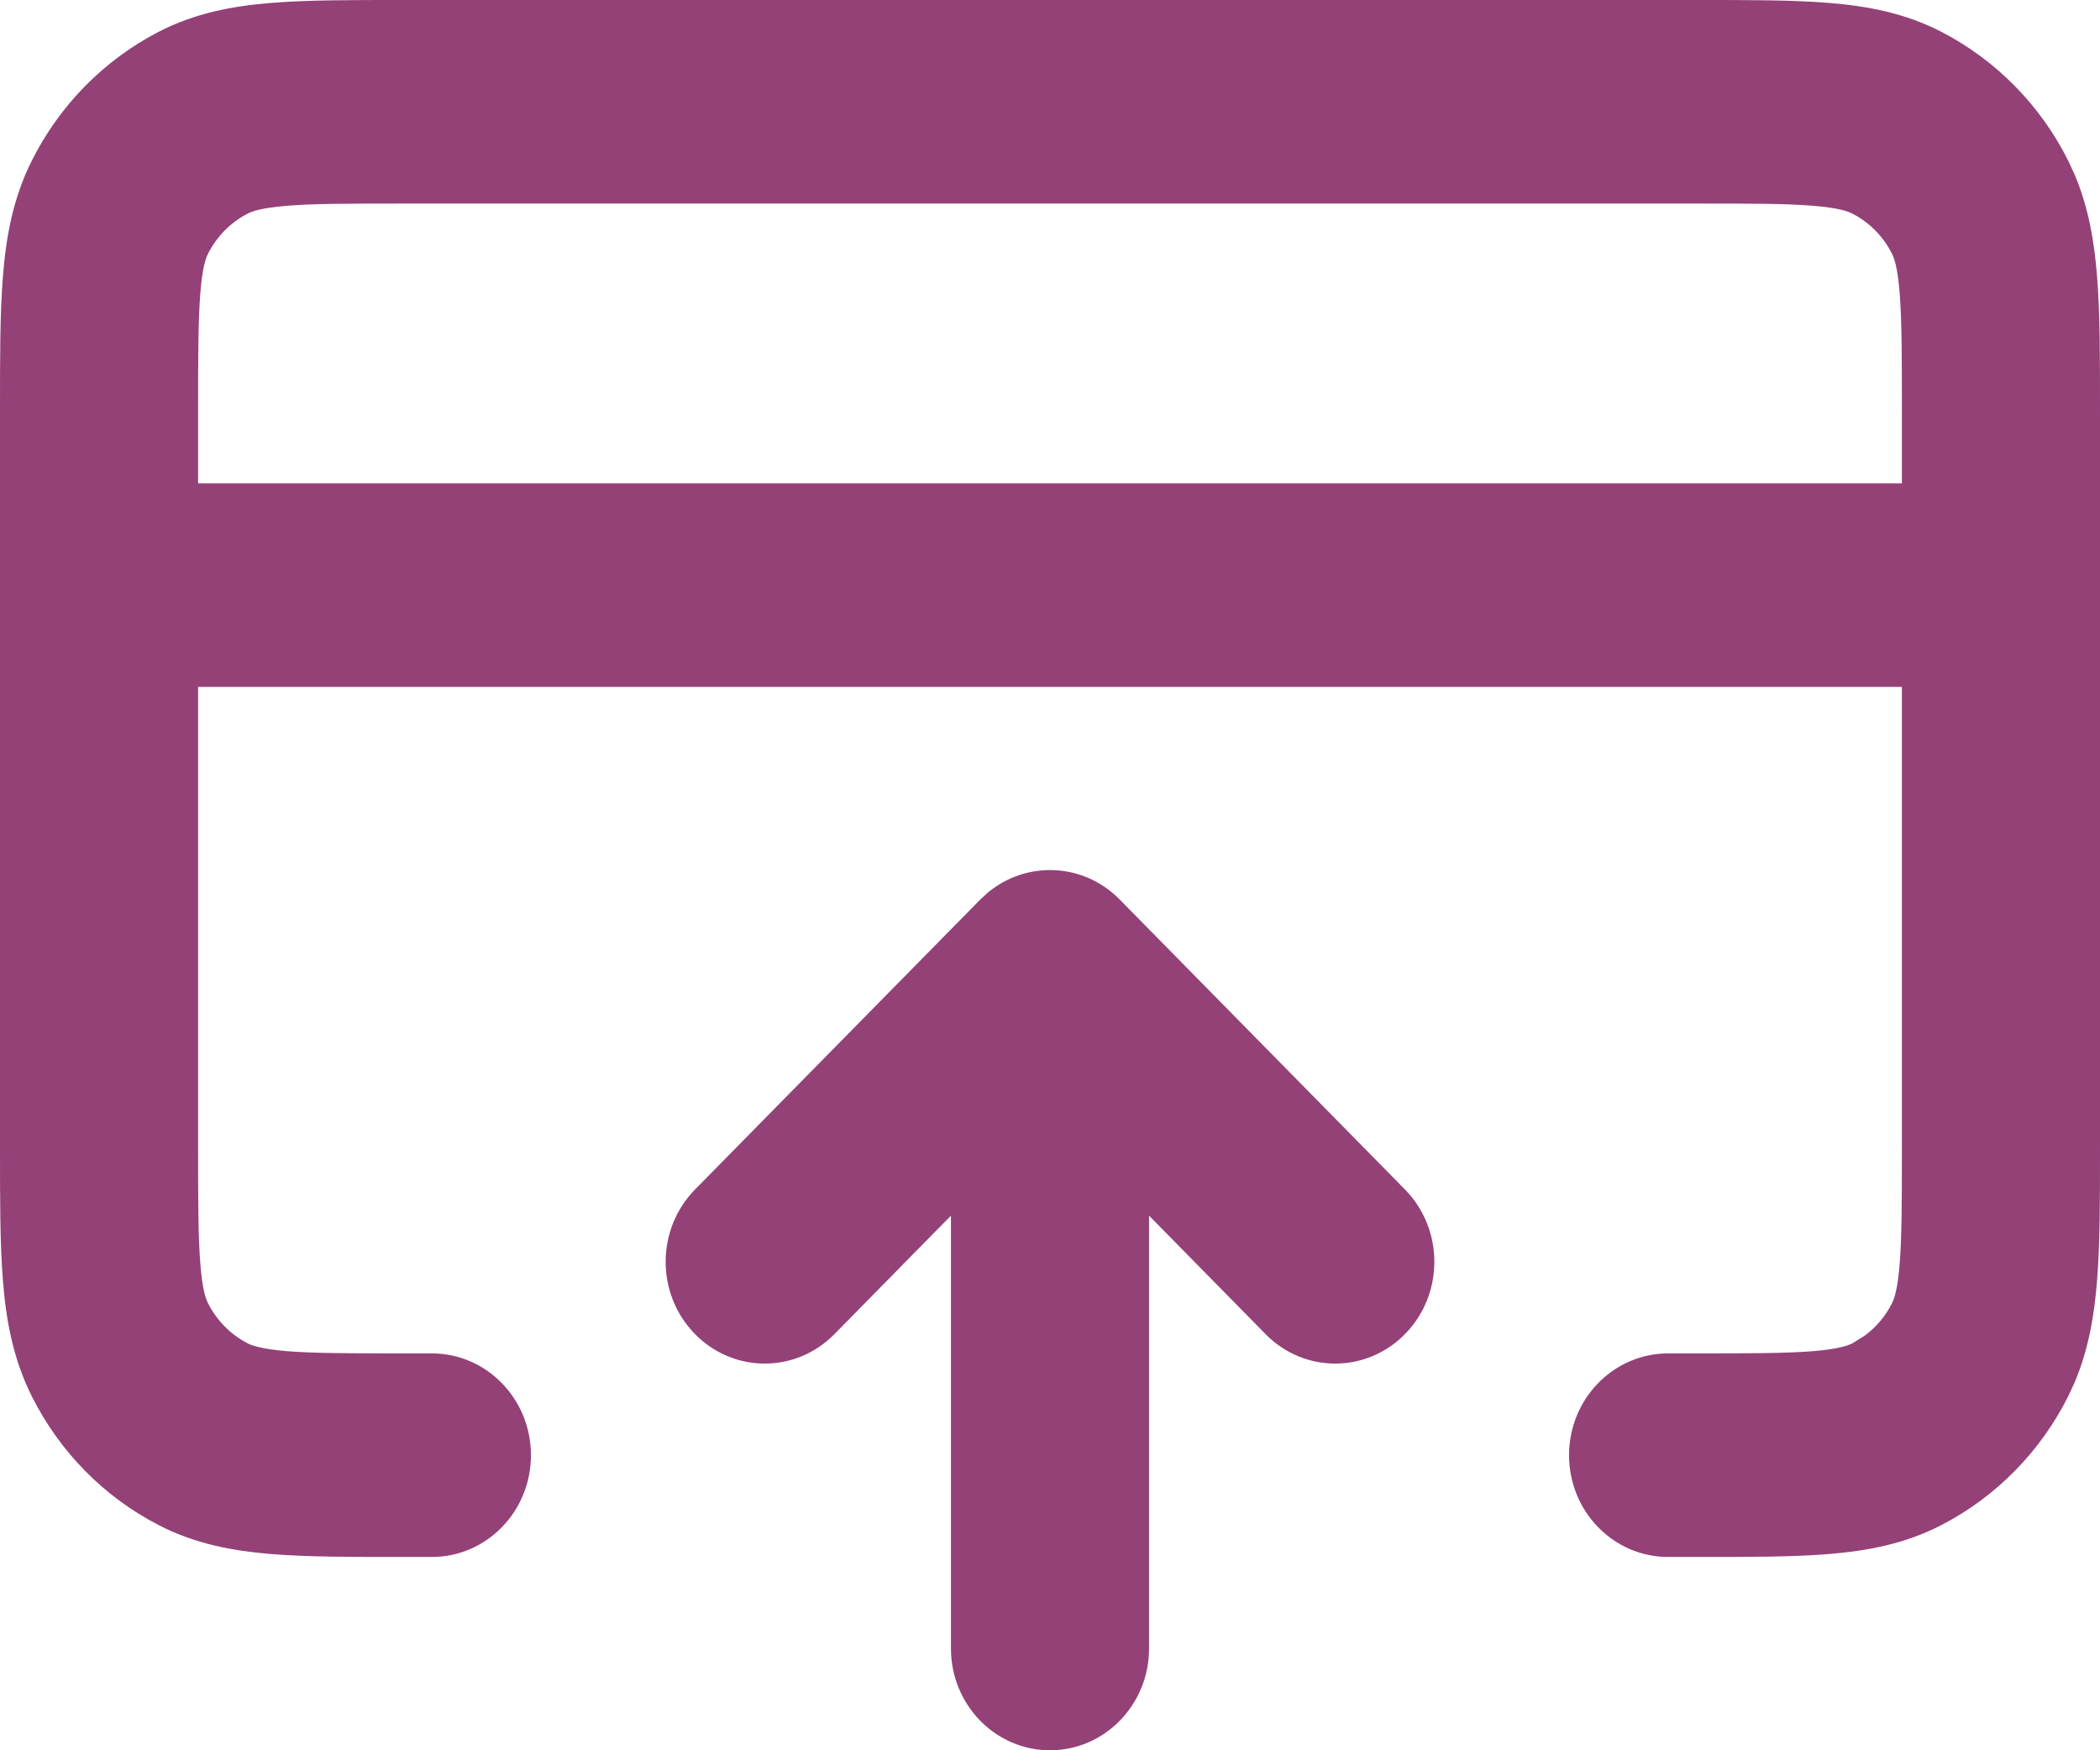 <svg width="24" height="20" viewBox="0 0 24 20" fill="none" xmlns="http://www.w3.org/2000/svg">
<path d="M10.868 18.837V13.891L9.536 15.245C9.092 15.697 8.375 15.693 7.935 15.236C7.495 14.78 7.499 14.044 7.943 13.592L11.204 10.278L11.29 10.199C11.733 9.832 12.383 9.858 12.796 10.278L16.057 13.592C16.501 14.044 16.505 14.78 16.065 15.236C15.625 15.693 14.908 15.697 14.464 15.245L13.132 13.891V18.837C13.132 19.479 12.625 20 12 20C11.375 20 10.868 19.479 10.868 18.837ZM21.736 4.697C21.736 4.06 21.735 3.652 21.71 3.342C21.686 3.047 21.646 2.946 21.624 2.902C21.526 2.706 21.369 2.544 21.172 2.442C21.124 2.417 21.02 2.376 20.727 2.352C20.421 2.326 20.017 2.326 19.39 2.326H4.61C3.983 2.326 3.58 2.326 3.273 2.352C2.98 2.376 2.876 2.417 2.828 2.442C2.632 2.544 2.474 2.706 2.376 2.902C2.354 2.946 2.314 3.047 2.29 3.342C2.265 3.652 2.264 4.06 2.264 4.697V5.523H21.736V4.697ZM24 13.093C24 13.692 24.001 14.212 23.966 14.639C23.935 15.025 23.871 15.414 23.712 15.792L23.637 15.954C23.319 16.589 22.811 17.104 22.19 17.425C21.773 17.642 21.34 17.721 20.909 17.757C20.49 17.792 19.98 17.791 19.39 17.791H19.064C18.439 17.791 17.932 17.27 17.932 16.628C17.932 15.986 18.439 15.465 19.064 15.465H19.39C20.017 15.465 20.421 15.464 20.727 15.439C21.02 15.414 21.124 15.373 21.172 15.349L21.311 15.262C21.444 15.164 21.551 15.036 21.624 14.889C21.646 14.845 21.686 14.744 21.71 14.449C21.735 14.139 21.736 13.731 21.736 13.093V7.849H2.264V13.093C2.264 13.731 2.265 14.139 2.29 14.449C2.314 14.744 2.354 14.845 2.376 14.889C2.474 15.085 2.632 15.247 2.828 15.349C2.876 15.373 2.98 15.414 3.273 15.439C3.58 15.464 3.983 15.465 4.61 15.465H4.936C5.561 15.465 6.068 15.986 6.068 16.628C6.068 17.27 5.561 17.791 4.936 17.791H4.61C4.02 17.791 3.51 17.792 3.091 17.757C2.66 17.721 2.227 17.642 1.81 17.425C1.188 17.104 0.681 16.589 0.363 15.954C0.148 15.525 0.069 15.081 0.034 14.639C-0.001 14.212 9.46821e-07 13.692 1.12785e-06 13.093V4.697C9.46809e-07 4.098 -0.001 3.579 0.034 3.151C0.069 2.71 0.148 2.265 0.363 1.837C0.681 1.201 1.189 0.687 1.81 0.365C2.227 0.149 2.66 0.069 3.091 0.034C3.51 -0.001 4.02 4.21698e-06 4.61 4.35824e-06H19.39C19.98 4.21682e-06 20.49 -0.001 20.909 0.034C21.34 0.069 21.773 0.149 22.19 0.365C22.811 0.687 23.319 1.201 23.637 1.837L23.712 1.999C23.871 2.377 23.935 2.765 23.966 3.151C24.001 3.579 24 4.098 24 4.697V13.093Z" fill="#944178"/>
</svg>
